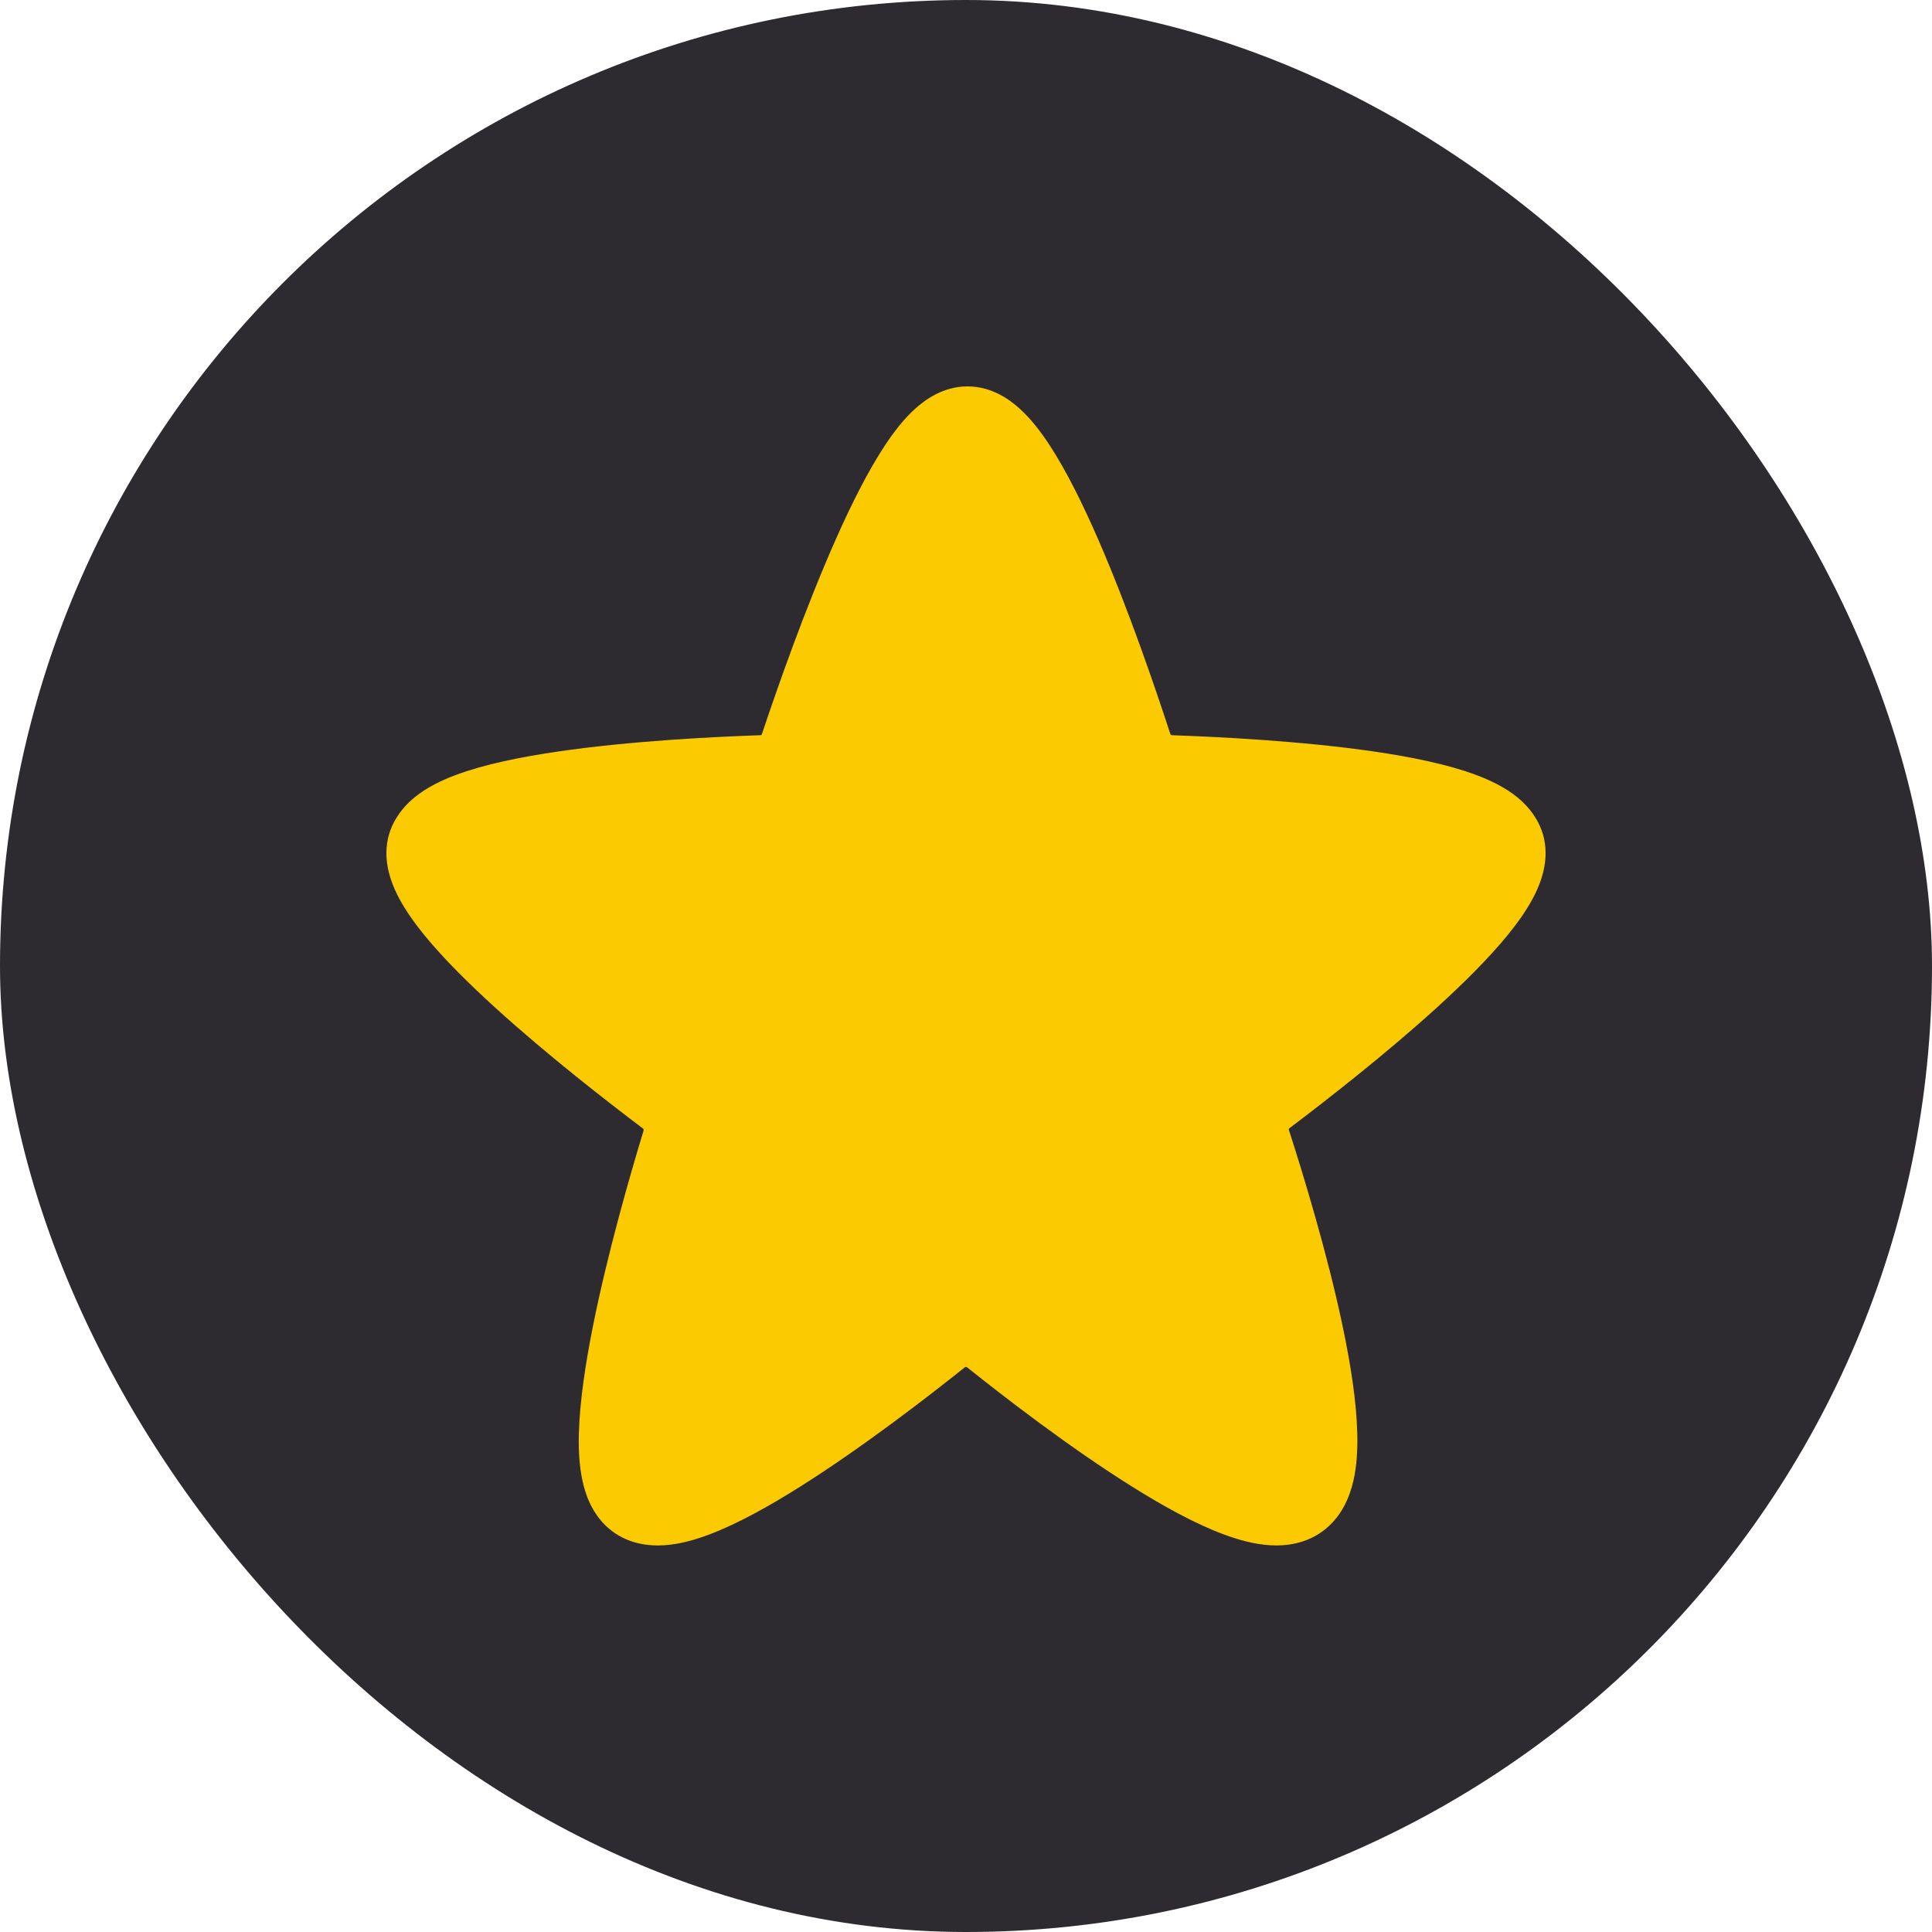 <?xml version="1.0" encoding="UTF-8"?> <svg xmlns="http://www.w3.org/2000/svg" width="40" height="40" viewBox="0 0 40 40" fill="none"> <rect width="40" height="40" rx="20" fill="#2D2B30"></rect> <path fill-rule="evenodd" clip-rule="evenodd" d="M20.031 8C19.53 8 19.157 8.273 18.945 8.465C18.711 8.676 18.506 8.944 18.328 9.212C17.97 9.752 17.618 10.457 17.3 11.176C16.658 12.624 16.078 14.289 15.775 15.198C15.771 15.211 15.758 15.222 15.742 15.222C14.793 15.254 13.054 15.339 11.537 15.562C10.789 15.671 10.034 15.823 9.445 16.042C9.155 16.15 8.839 16.298 8.578 16.513C8.314 16.731 8 17.112 8 17.661C8 18.042 8.144 18.378 8.274 18.618C8.414 18.876 8.598 19.131 8.795 19.372C9.191 19.855 9.713 20.371 10.254 20.863C11.34 21.851 12.598 22.826 13.314 23.366C13.325 23.374 13.33 23.388 13.326 23.404C13.051 24.306 12.574 25.957 12.27 27.488C12.119 28.249 12.003 29.021 11.985 29.673C11.976 29.998 11.991 30.333 12.056 30.641C12.116 30.928 12.249 31.331 12.588 31.631C12.97 31.968 13.429 32.013 13.746 31.993C14.071 31.973 14.397 31.879 14.687 31.769C15.272 31.548 15.934 31.178 16.567 30.779C17.848 29.972 19.204 28.925 19.975 28.309C19.989 28.298 20.009 28.298 20.024 28.31C20.795 28.926 22.152 29.974 23.442 30.781C24.081 31.181 24.749 31.551 25.345 31.771C25.641 31.881 25.969 31.973 26.297 31.993C26.619 32.012 27.065 31.967 27.446 31.654C27.803 31.361 27.951 30.959 28.02 30.661C28.093 30.346 28.109 30.005 28.101 29.678C28.085 29.021 27.963 28.246 27.804 27.486C27.484 25.954 26.978 24.303 26.686 23.397C26.68 23.381 26.686 23.366 26.698 23.357C27.417 22.814 28.672 21.84 29.755 20.855C30.293 20.365 30.814 19.849 31.208 19.368C31.404 19.128 31.588 18.873 31.727 18.616C31.857 18.376 32 18.041 32 17.661C32 17.112 31.686 16.731 31.423 16.514C31.162 16.299 30.846 16.151 30.557 16.043C29.968 15.824 29.215 15.672 28.467 15.562C26.953 15.34 25.215 15.255 24.264 15.222C24.248 15.222 24.235 15.211 24.231 15.198C23.934 14.286 23.369 12.623 22.741 11.177C22.428 10.459 22.083 9.754 21.729 9.214C21.554 8.947 21.351 8.679 21.118 8.467C20.906 8.273 20.533 8 20.031 8Z" fill="#FCCA00"></path> </svg> 